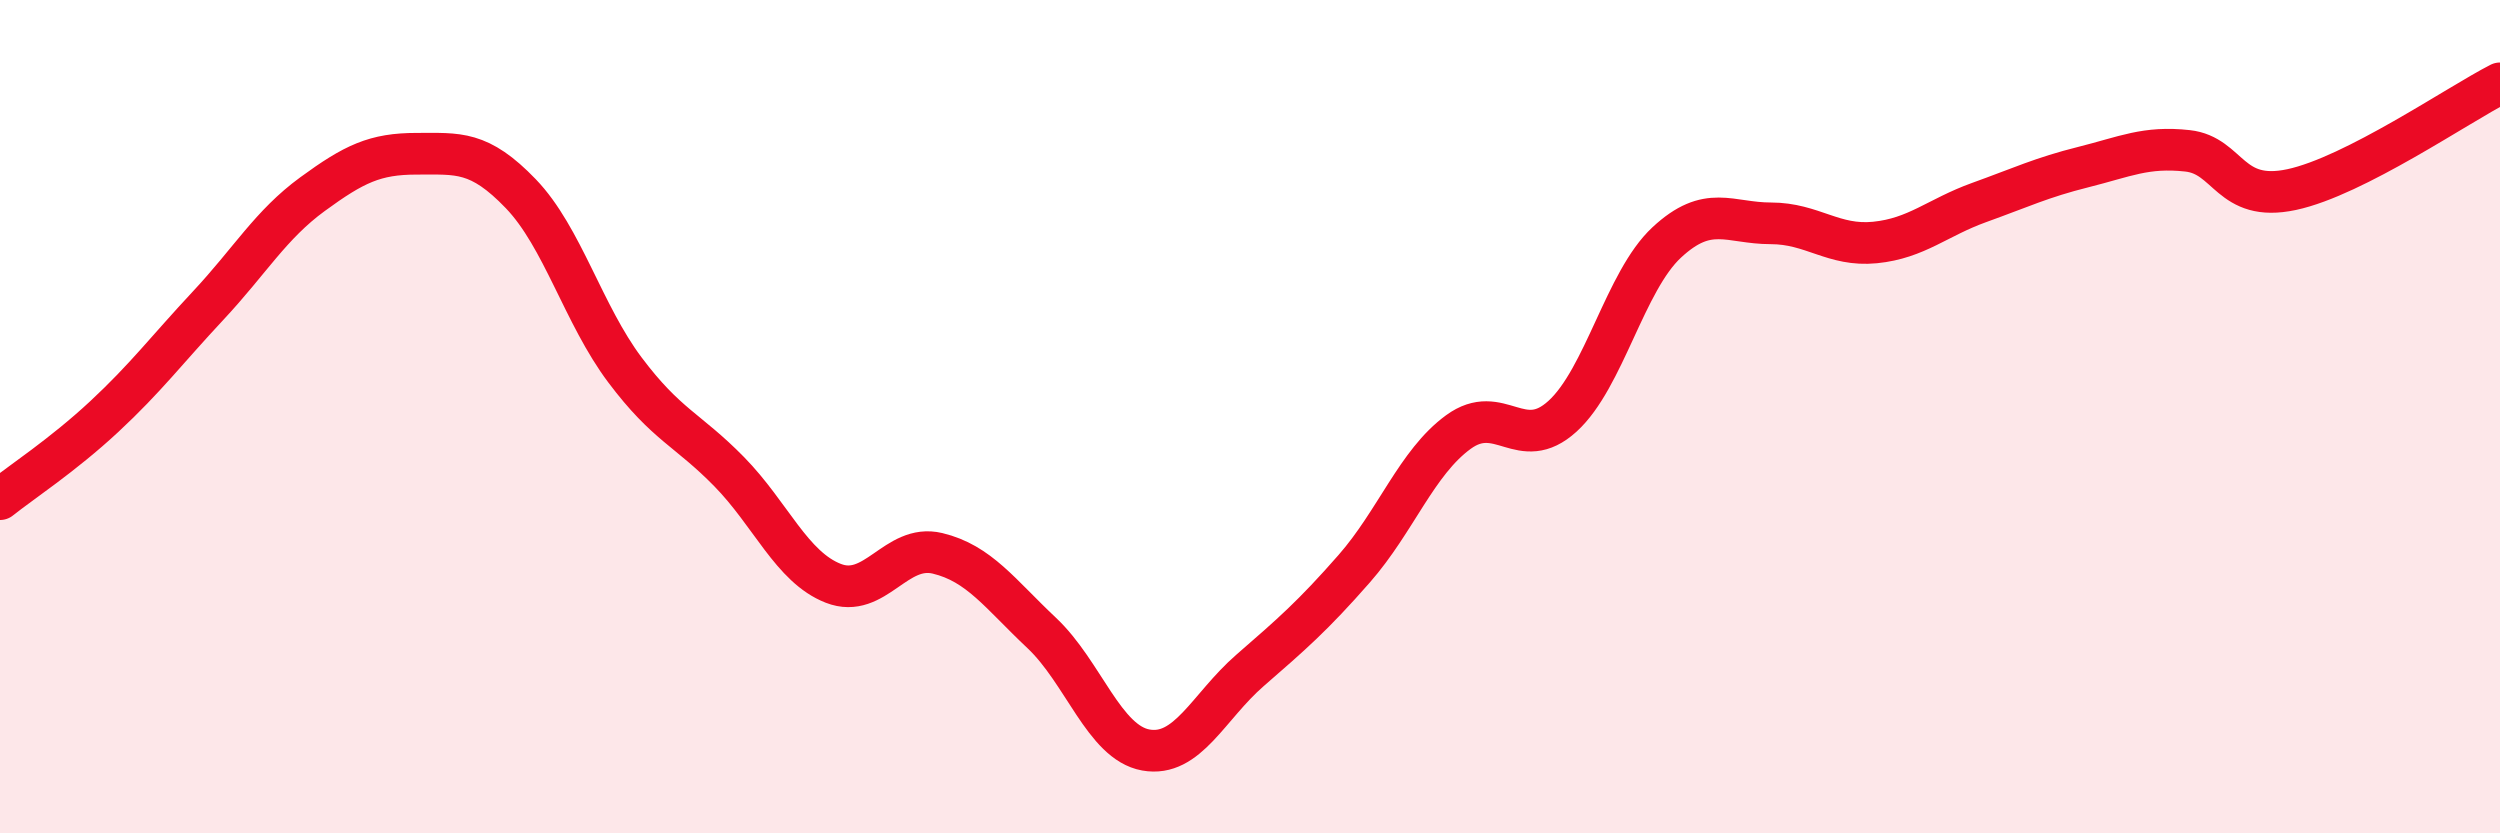 
    <svg width="60" height="20" viewBox="0 0 60 20" xmlns="http://www.w3.org/2000/svg">
      <path
        d="M 0,11.98 C 0.5,11.58 1.5,10.93 2.5,10 C 3.5,9.07 4,8.4 5,7.33 C 6,6.26 6.5,5.39 7.5,4.66 C 8.5,3.93 9,3.69 10,3.69 C 11,3.69 11.5,3.61 12.5,4.65 C 13.5,5.69 14,7.55 15,8.88 C 16,10.21 16.5,10.3 17.5,11.32 C 18.5,12.34 19,13.61 20,14 C 21,14.39 21.5,13.04 22.5,13.28 C 23.5,13.52 24,14.25 25,15.19 C 26,16.13 26.5,17.82 27.5,18 C 28.5,18.18 29,16.96 30,16.09 C 31,15.22 31.5,14.79 32.5,13.65 C 33.5,12.51 34,11.1 35,10.37 C 36,9.64 36.5,10.9 37.5,9.99 C 38.5,9.08 39,6.75 40,5.82 C 41,4.89 41.5,5.36 42.5,5.36 C 43.5,5.36 44,5.92 45,5.82 C 46,5.72 46.5,5.22 47.5,4.86 C 48.5,4.5 49,4.26 50,4.01 C 51,3.76 51.5,3.51 52.5,3.62 C 53.5,3.73 53.5,4.87 55,4.55 C 56.5,4.23 59,2.51 60,2L60 20L0 20Z"
        fill="#EB0A25"
        opacity="0.1"
        stroke-linecap="round"
        stroke-linejoin="round"
      />
      <path
        d="M 0,11.98 C 0.5,11.58 1.5,10.93 2.5,10 C 3.5,9.07 4,8.4 5,7.33 C 6,6.26 6.5,5.39 7.5,4.66 C 8.5,3.93 9,3.69 10,3.69 C 11,3.69 11.5,3.61 12.5,4.65 C 13.5,5.69 14,7.55 15,8.88 C 16,10.21 16.5,10.3 17.5,11.32 C 18.5,12.34 19,13.61 20,14 C 21,14.39 21.5,13.04 22.5,13.28 C 23.5,13.52 24,14.25 25,15.19 C 26,16.13 26.5,17.82 27.5,18 C 28.5,18.18 29,16.96 30,16.09 C 31,15.22 31.5,14.79 32.5,13.65 C 33.5,12.51 34,11.1 35,10.37 C 36,9.64 36.5,10.9 37.5,9.99 C 38.5,9.08 39,6.75 40,5.82 C 41,4.89 41.5,5.36 42.5,5.36 C 43.5,5.36 44,5.92 45,5.82 C 46,5.72 46.5,5.22 47.5,4.86 C 48.5,4.5 49,4.26 50,4.01 C 51,3.76 51.5,3.51 52.5,3.62 C 53.5,3.73 53.5,4.87 55,4.55 C 56.5,4.23 59,2.51 60,2"
        stroke="#EB0A25"
        stroke-width="1"
        fill="none"
        stroke-linecap="round"
        stroke-linejoin="round"
      />
    </svg>
  
